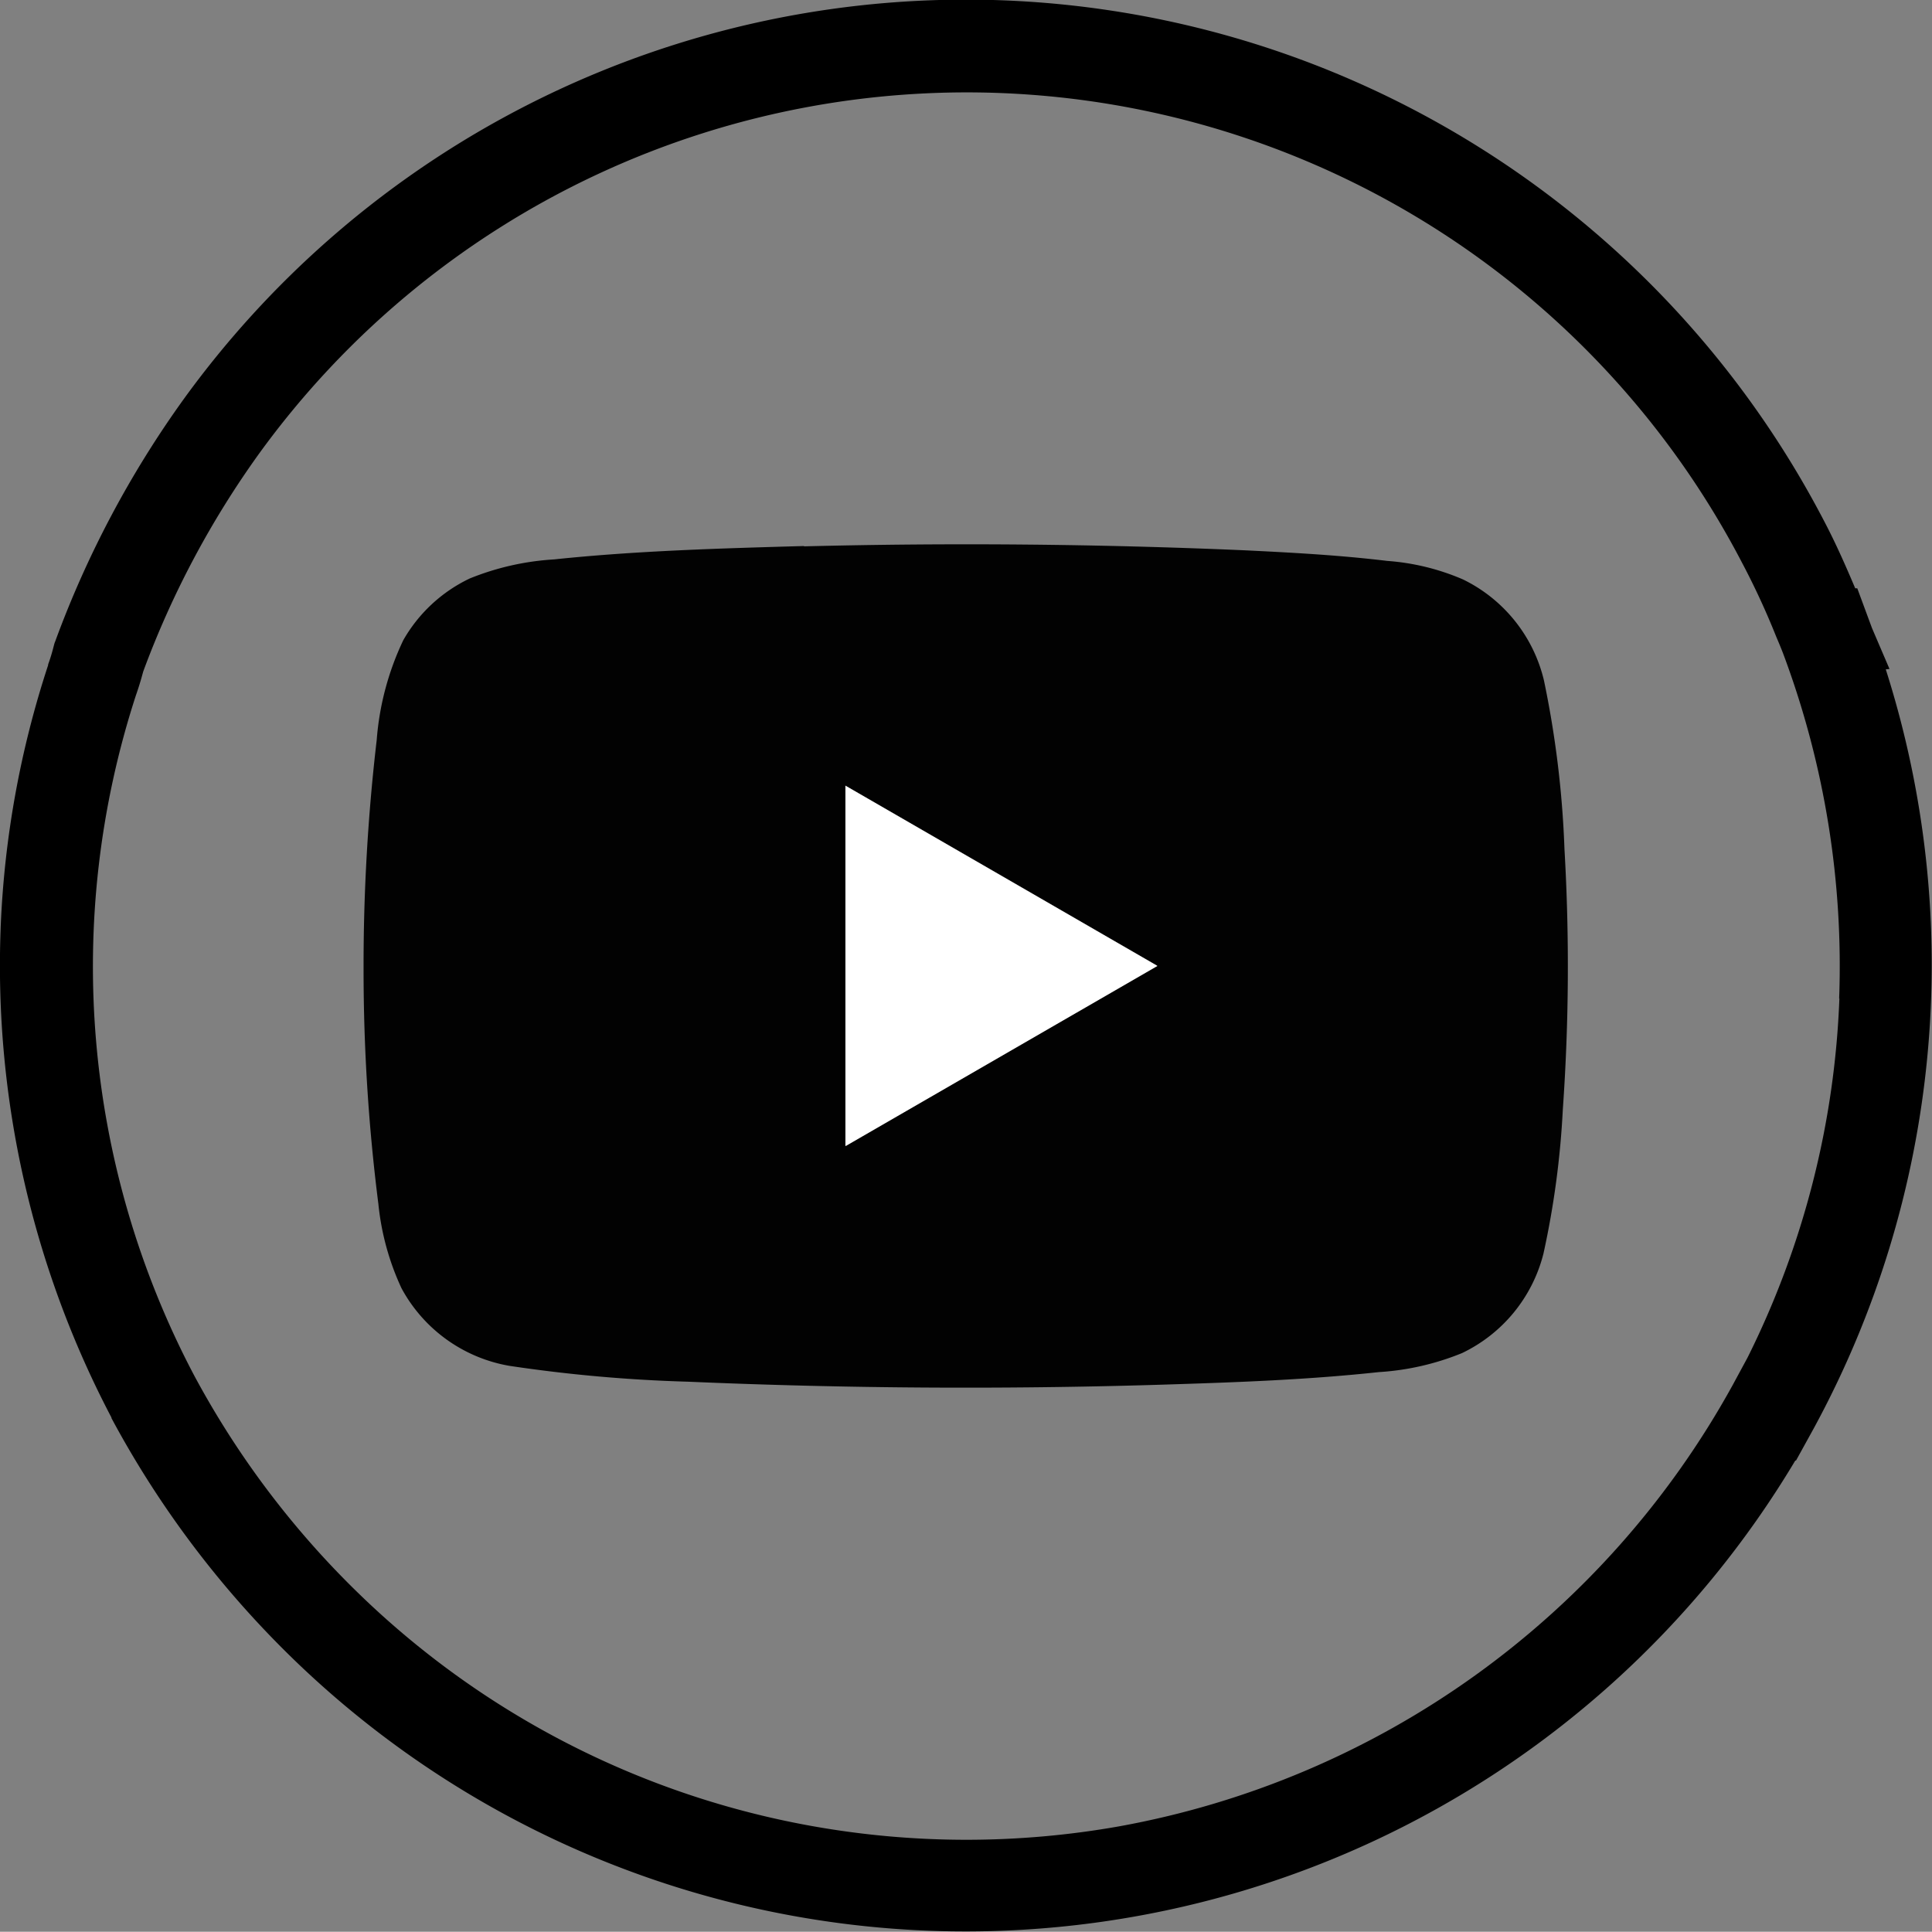 <?xml version="1.0" encoding="UTF-8"?> <svg xmlns="http://www.w3.org/2000/svg" id="Group_36652" data-name="Group 36652" width="24.407" height="24.404" viewBox="0 0 24.407 24.404"><rect x="0" y="0" width="24.407" height="24.404" fill="#808080" stroke="none"/><g id="Group_34270" data-name="Group 34270" transform="translate(4.597 6.876)"><path id="Path_36597" data-name="Path 36597" d="M554.3,56.985q2.783-.07,5.566.05c.6.029,1.205.062,1.8.134a2.946,2.946,0,0,1,.957.234,1.91,1.91,0,0,1,1.023,1.277,12.6,12.6,0,0,1,.259,2.129,25.7,25.7,0,0,1-.021,3.293,11.048,11.048,0,0,1-.244,1.816,1.91,1.91,0,0,1-1.03,1.259,3.319,3.319,0,0,1-1.052.24c-.924.1-1.853.131-2.782.16q-2.971.089-5.944-.039a18.776,18.776,0,0,1-2.254-.2,1.92,1.92,0,0,1-1.365-.981,3.3,3.3,0,0,1-.292-1.065,23.392,23.392,0,0,1-.187-2.961,24.532,24.532,0,0,1,.166-2.9,3.561,3.561,0,0,1,.336-1.261,1.912,1.912,0,0,1,.839-.779,3.367,3.367,0,0,1,1.065-.241c1.049-.11,2.1-.139,3.156-.169m.523,3.025q0,2.276,0,4.552l3.94-2.276q-1.969-1.139-3.94-2.276Z" transform="translate(-548.738 -56.959)" fill="#020202"></path><path id="Path_36598" data-name="Path 36598" d="M599.135,82.225q1.971,1.137,3.94,2.276l-3.94,2.276q0-2.276,0-4.552Z" transform="translate(-593.05 -79.174)" fill="#fff"></path></g><path id="Path_36599" data-name="Path 36599" d="M534.536,8.463l-.221-.516-.03-.081-.156-.422-.026,0c-.121-.286-.249-.577-.4-.863A12.243,12.243,0,0,0,527.485.914a12.2,12.2,0,0,0-14.493,4.133,12.744,12.744,0,0,0-1.626,3.061l-.011.028-.008.029c-.025.1-.048.173-.073.241l0,.009a12.151,12.151,0,0,0-.6,3.324v.006a12.276,12.276,0,0,0,1.4,6.175l0,.007a12.406,12.406,0,0,0,2.343,3.088,12.206,12.206,0,0,0,18.929-2.552l.009,0,.218-.395a12.267,12.267,0,0,0,.916-9.6Zm-.864-.372v0l-.029.011Zm.231,4.536a11.089,11.089,0,0,1-1.161,4.537l-.19.351a11.109,11.109,0,0,1-7.752,5.57h0a11.057,11.057,0,0,1-3.851,0h0a11,11,0,0,1-5.714-2.906l0,0a11.247,11.247,0,0,1-2.121-2.8,11.075,11.075,0,0,1-.731-8.583c.032-.091.062-.187.092-.3a11.561,11.561,0,0,1,1.466-2.756l0,0a11.041,11.041,0,0,1,18.738,1.392l.007.013a9.726,9.726,0,0,1,.419.91c.035.082.07.165.1.247l0,0A11.249,11.249,0,0,1,533.9,12.627Z" transform="translate(-510.666 -0.012)"></path></svg> 